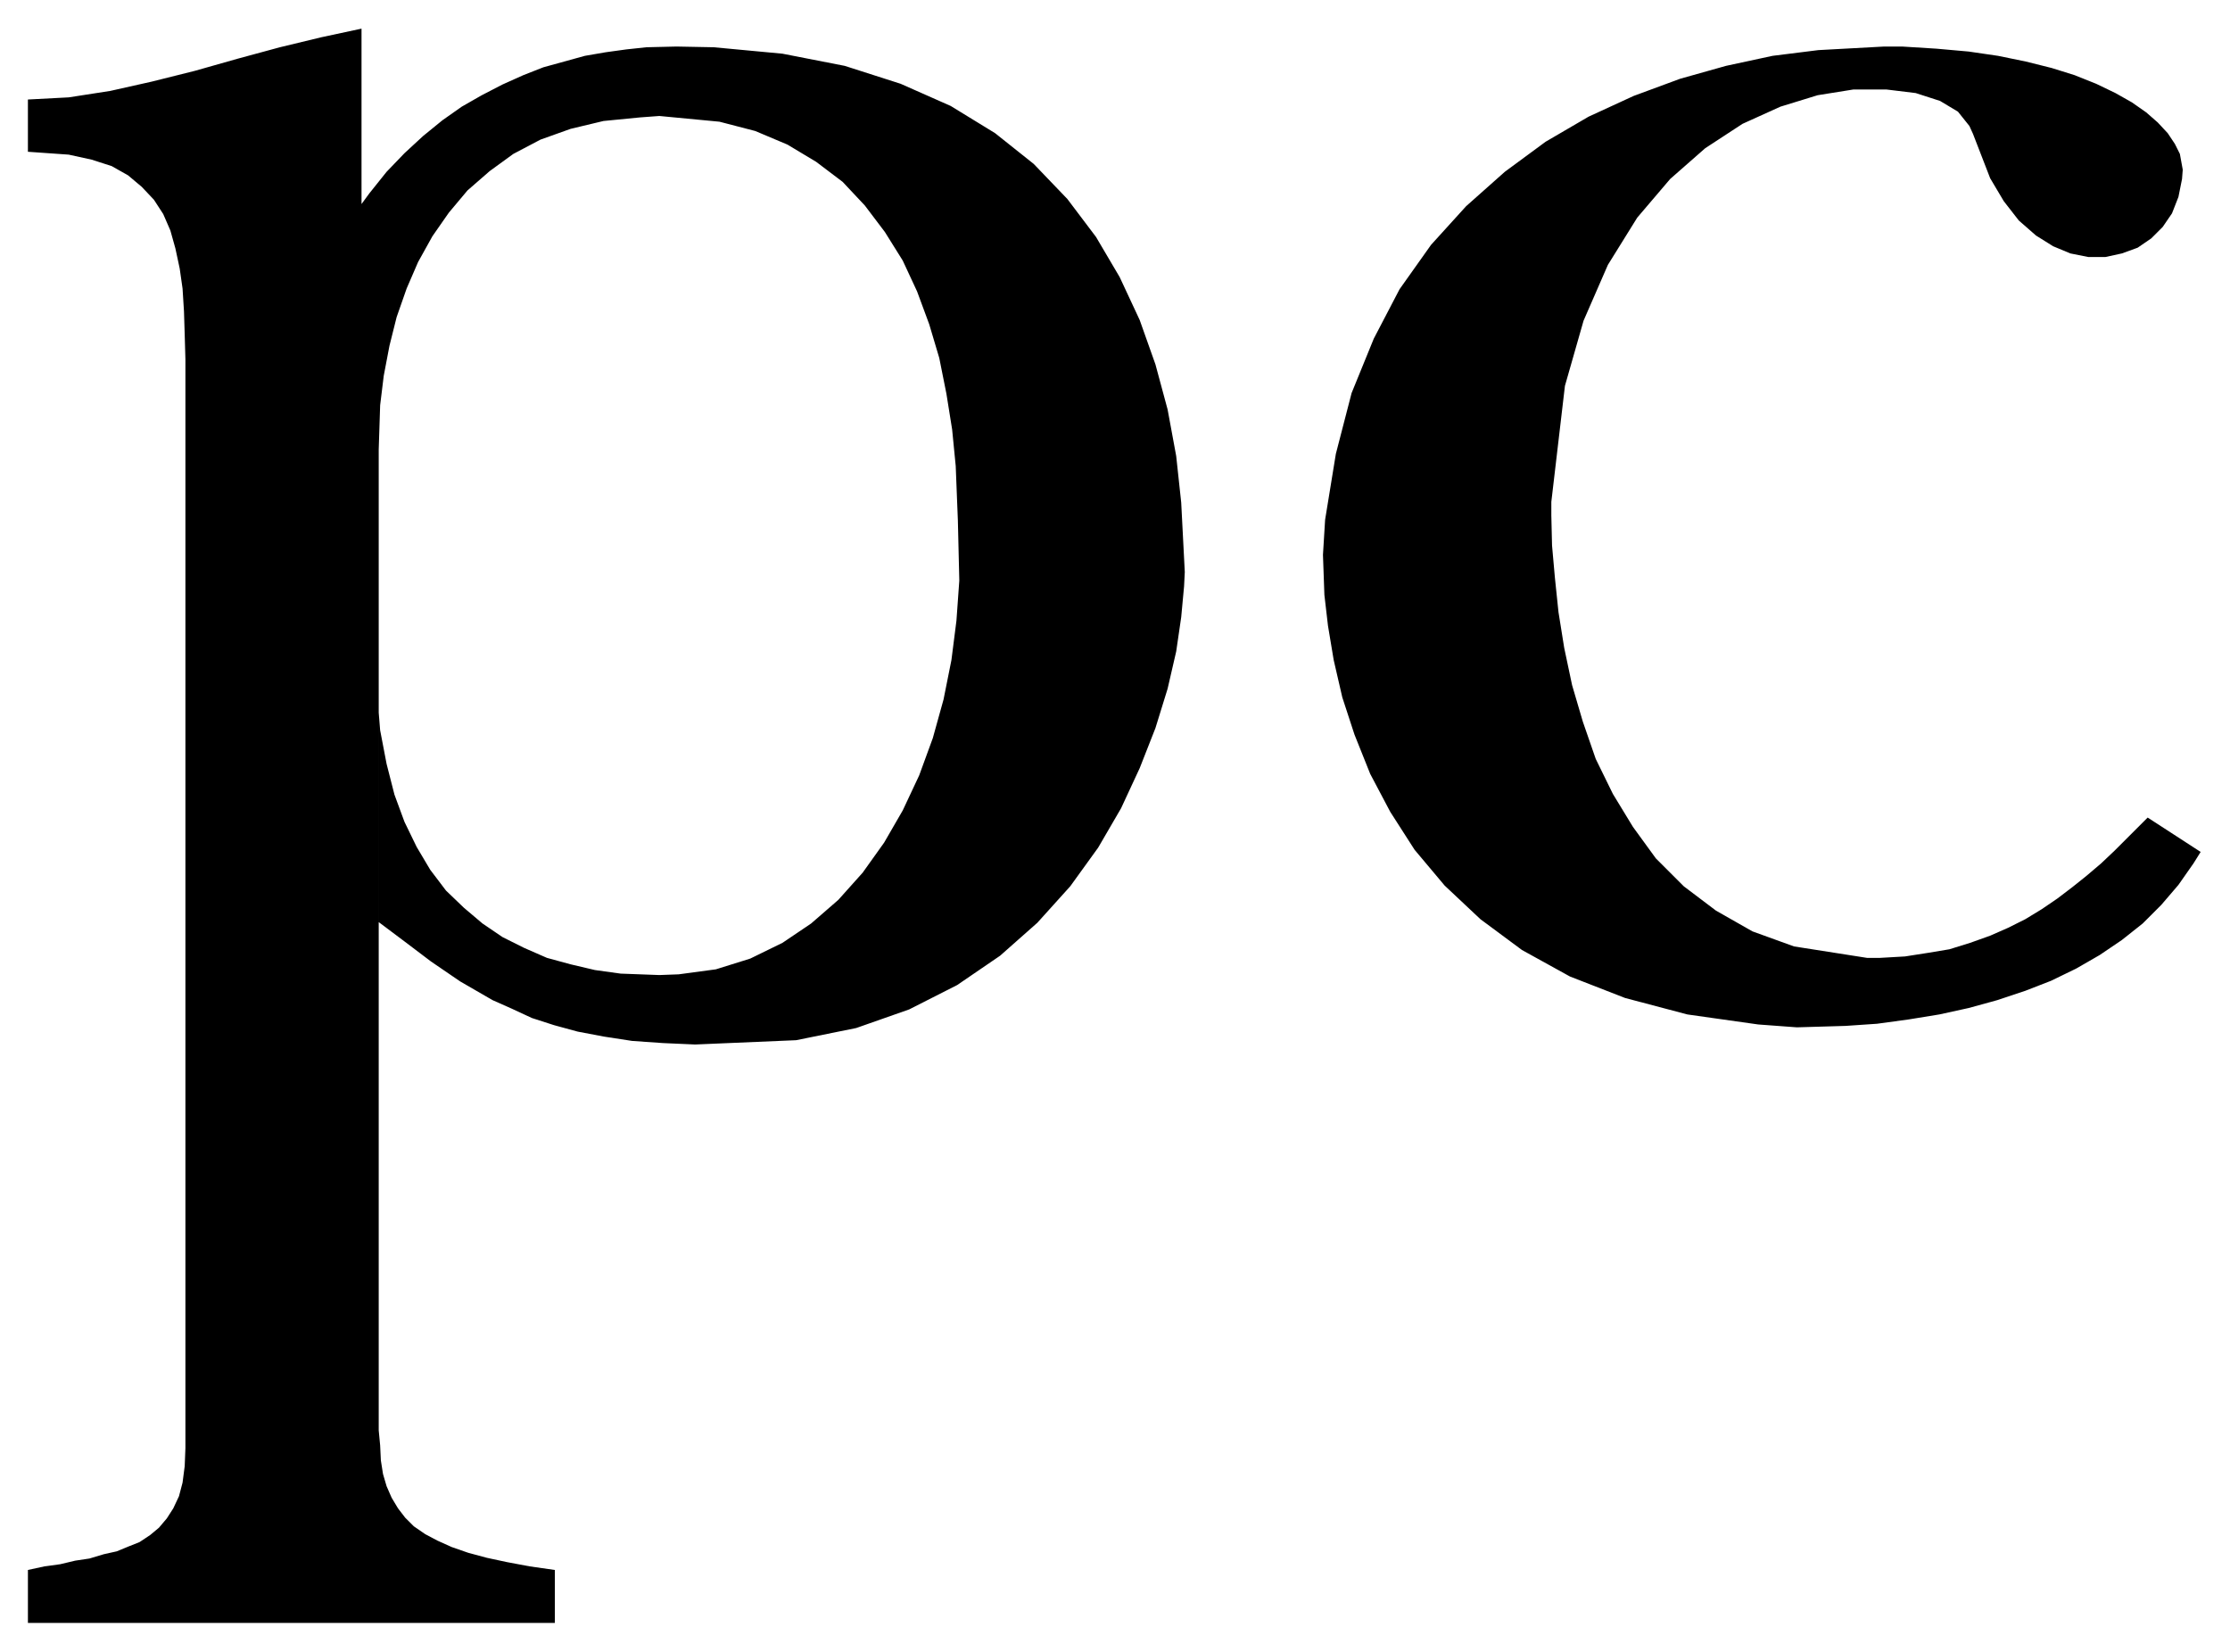 <svg xmlns="http://www.w3.org/2000/svg" width="493.465" height="365.465" fill-rule="evenodd" stroke-linecap="round" preserveAspectRatio="none" viewBox="0 0 3115 2307"><path d="m1848 775 3-49 15-92 22-85 31-76 36-69 44-62 49-54 54-48 57-42 60-35 63-29 65-24 64-18 65-14 64-8 92-5h25l48 3 45 4 41 6 39 8 36 9 32 10 30 12 27 13 23 13 20 14 16 14 14 15 10 15 7 14 4 22-1 13-5 25-9 23-13 19-16 16-19 13-22 8-23 5h-24l-25-5-24-10-24-15-24-21-21-27-19-32-24-62-5-11-16-20-25-15-34-11-41-5h-46l-50 8-52 16-53 24-52 34-49 43-46 54-41 66-34 78-26 91-19 162v19l1 42 4 45 5 48 8 50 11 52 15 51 18 52 24 49 28 46 32 44 39 39 45 34 51 29 58 21 102 16h18l35-2 32-5 30-5 29-9 28-10 25-11 24-12 23-14 22-15 21-16 20-16 20-17 19-18 18-18 28-28 74 48-10 16-21 30-24 28-26 26-29 23-31 21-33 19-35 17-36 14-39 13-40 11-41 9-43 7-44 6-44 3-68 2-54-4-99-14-87-23-77-30-67-37-58-43-50-47-42-50-34-53-28-53-22-55-17-52-12-52-8-48-5-43-2-56zM529 1288V995l2 25 9 47 11 43 14 38 17 35 19 32 22 29 25 24 26 22 28 19 30 15 32 14 33 9 34 8 36 5 54 2 27-1 52-7 48-15 45-22 40-27 38-33 34-38 30-42 26-45 23-49 19-52 15-54 11-55 7-55 4-56-2-84-1-25-2-51-5-51-8-50-10-50-14-47-17-46-20-43-25-40-28-37-31-33-37-28-40-24-45-19-50-13-84-8-27 2-51 5-46 11-42 15-38 20-33 24-31 27-26 31-23 33-20 36-16 37-14 40-10 40-8 42-5 41-2 62v1370l2 21 1 21 3 19 5 17 7 16 9 15 10 13 12 12 16 11 17 9 20 9 23 8 26 7 28 6 32 6 35 5v74H39v-74l23-5 22-3 21-5 20-3 20-6 18-4 17-7 15-6 15-10 12-10 11-13 9-14 8-17 5-19 3-23 1-25V502l-1-35-1-32-2-32-4-28-6-28-7-25-10-23-13-20-17-18-19-16-23-13-28-9-32-7-57-4v-73l57-3 58-9 58-13 60-15 60-17 59-16 58-14 56-12v245l11-15 24-30 25-26 26-24 27-22 27-19 28-16 29-15 29-13 28-11 29-8 29-8 29-5 29-4 28-3 42-1 52 1 96 9 87 17 78 25 70 31 62 38 54 43 47 49 40 53 33 56 28 60 22 62 17 63 12 65 7 65 5 97-1 20-4 43-7 48-12 52-17 55-22 56-26 56-32 55-39 54-46 51-52 46-60 41-67 34-74 26-84 17-141 6-45-2-43-3-39-6-37-7-33-9-31-10-28-13-27-12-45-26-41-28-37-28-36-27z" style="stroke:none;fill:#000"/></svg>
